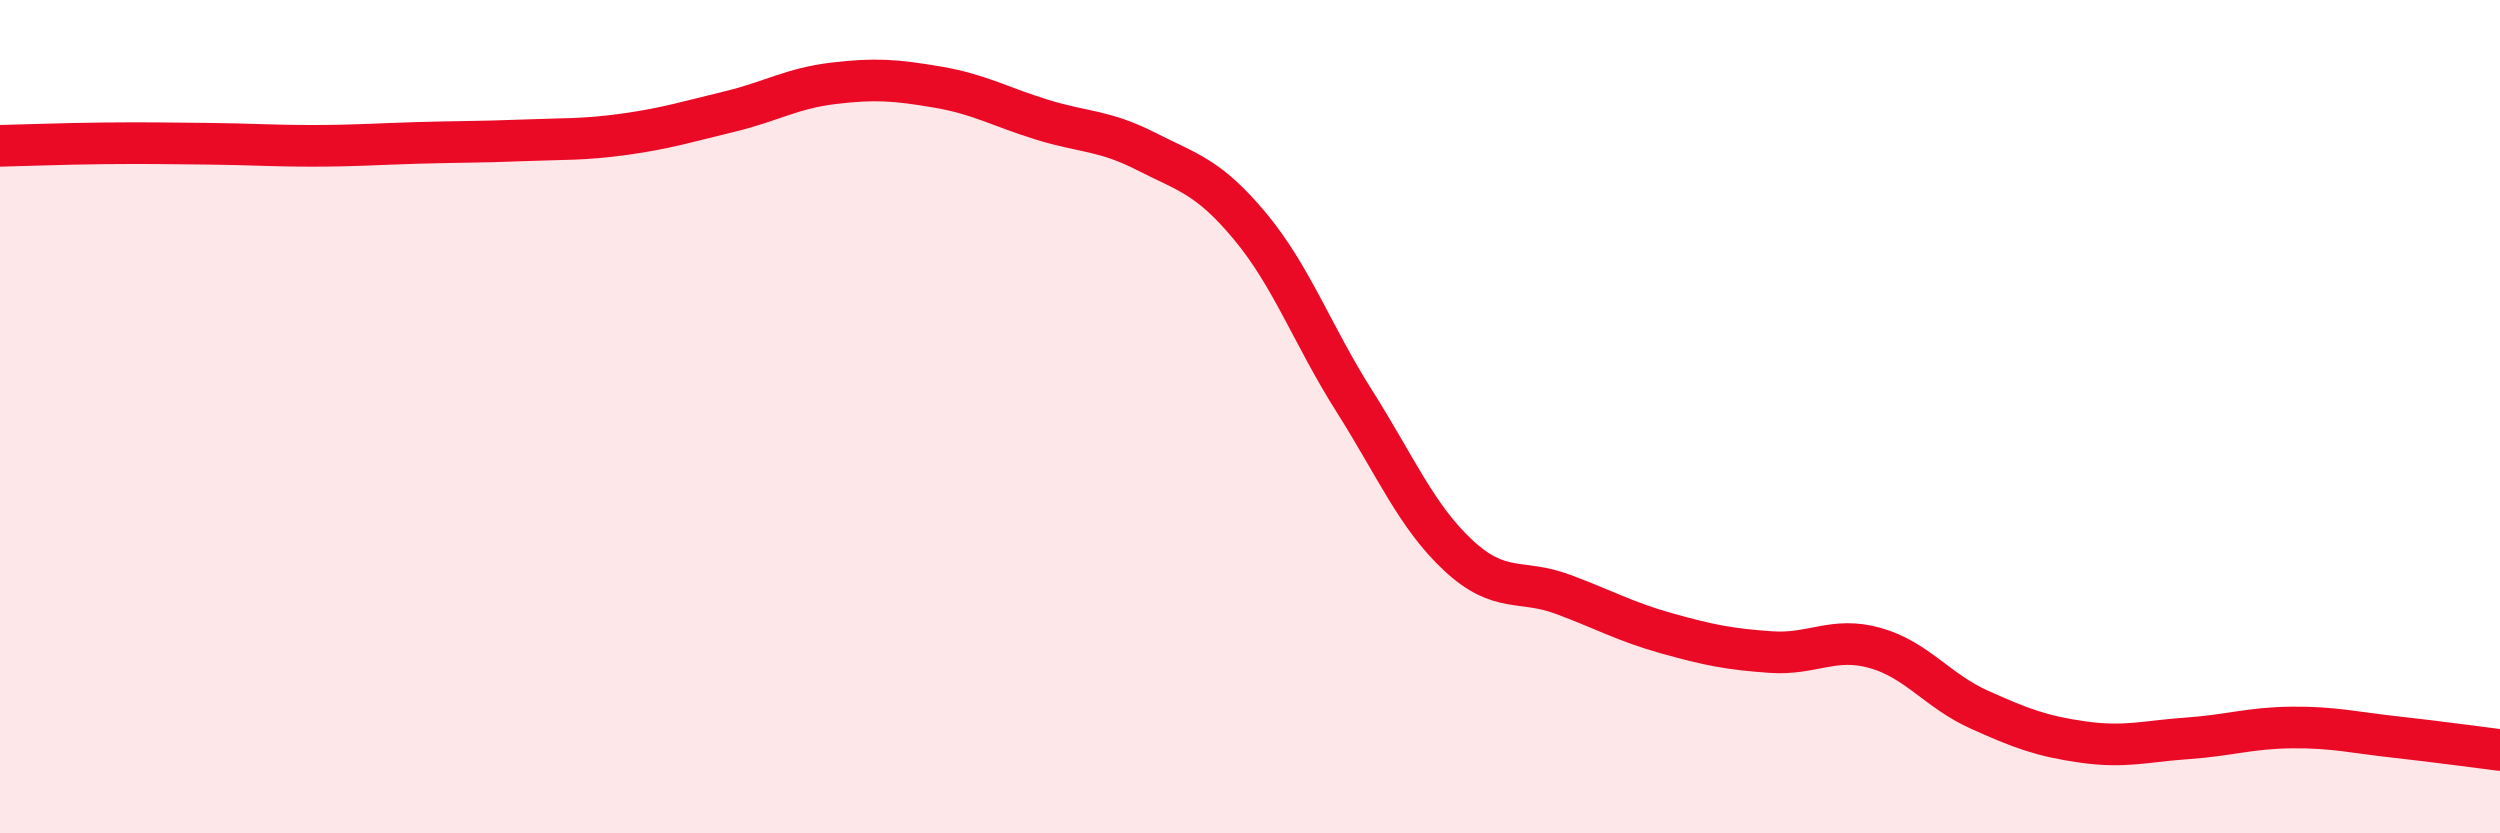 
    <svg width="60" height="20" viewBox="0 0 60 20" xmlns="http://www.w3.org/2000/svg">
      <path
        d="M 0,3.5 C 0.5,3.49 1.5,3.45 2.5,3.44 C 3.5,3.43 4,3.44 5,3.45 C 6,3.46 6.5,3.5 7.5,3.5 C 8.5,3.5 9,3.46 10,3.43 C 11,3.4 11.5,3.41 12.5,3.37 C 13.5,3.33 14,3.36 15,3.22 C 16,3.08 16.5,2.92 17.5,2.68 C 18.5,2.44 19,2.12 20,2 C 21,1.88 21.5,1.92 22.5,2.09 C 23.5,2.26 24,2.56 25,2.87 C 26,3.18 26.5,3.12 27.5,3.63 C 28.5,4.14 29,4.23 30,5.43 C 31,6.63 31.5,8.04 32.5,9.62 C 33.5,11.2 34,12.4 35,13.33 C 36,14.26 36.5,13.89 37.5,14.26 C 38.5,14.63 39,14.92 40,15.2 C 41,15.48 41.5,15.58 42.5,15.65 C 43.5,15.72 44,15.27 45,15.55 C 46,15.83 46.5,16.58 47.5,17.03 C 48.5,17.48 49,17.67 50,17.81 C 51,17.95 51.5,17.79 52.5,17.72 C 53.5,17.65 54,17.47 55,17.46 C 56,17.45 56.5,17.58 57.5,17.69 C 58.5,17.8 59.5,17.94 60,18L60 20L0 20Z"
        fill="#EB0A25"
        opacity="0.1"
        stroke-linecap="round"
        stroke-linejoin="round"
      />
      <path
        d="M 0,3.5 C 0.5,3.49 1.5,3.45 2.5,3.44 C 3.5,3.43 4,3.44 5,3.45 C 6,3.46 6.5,3.5 7.5,3.5 C 8.5,3.5 9,3.46 10,3.43 C 11,3.4 11.5,3.41 12.5,3.37 C 13.5,3.33 14,3.36 15,3.22 C 16,3.08 16.5,2.92 17.5,2.68 C 18.5,2.44 19,2.12 20,2 C 21,1.88 21.5,1.92 22.5,2.09 C 23.5,2.26 24,2.56 25,2.87 C 26,3.18 26.5,3.12 27.5,3.63 C 28.5,4.14 29,4.23 30,5.43 C 31,6.63 31.5,8.04 32.5,9.62 C 33.5,11.2 34,12.4 35,13.33 C 36,14.26 36.5,13.89 37.5,14.26 C 38.5,14.63 39,14.92 40,15.2 C 41,15.48 41.5,15.58 42.5,15.65 C 43.5,15.72 44,15.27 45,15.55 C 46,15.83 46.5,16.58 47.5,17.03 C 48.5,17.48 49,17.67 50,17.81 C 51,17.95 51.5,17.79 52.5,17.72 C 53.5,17.65 54,17.47 55,17.46 C 56,17.45 56.5,17.58 57.5,17.69 C 58.5,17.8 59.5,17.94 60,18"
        stroke="#EB0A25"
        stroke-width="1"
        fill="none"
        stroke-linecap="round"
        stroke-linejoin="round"
      />
    </svg>
  